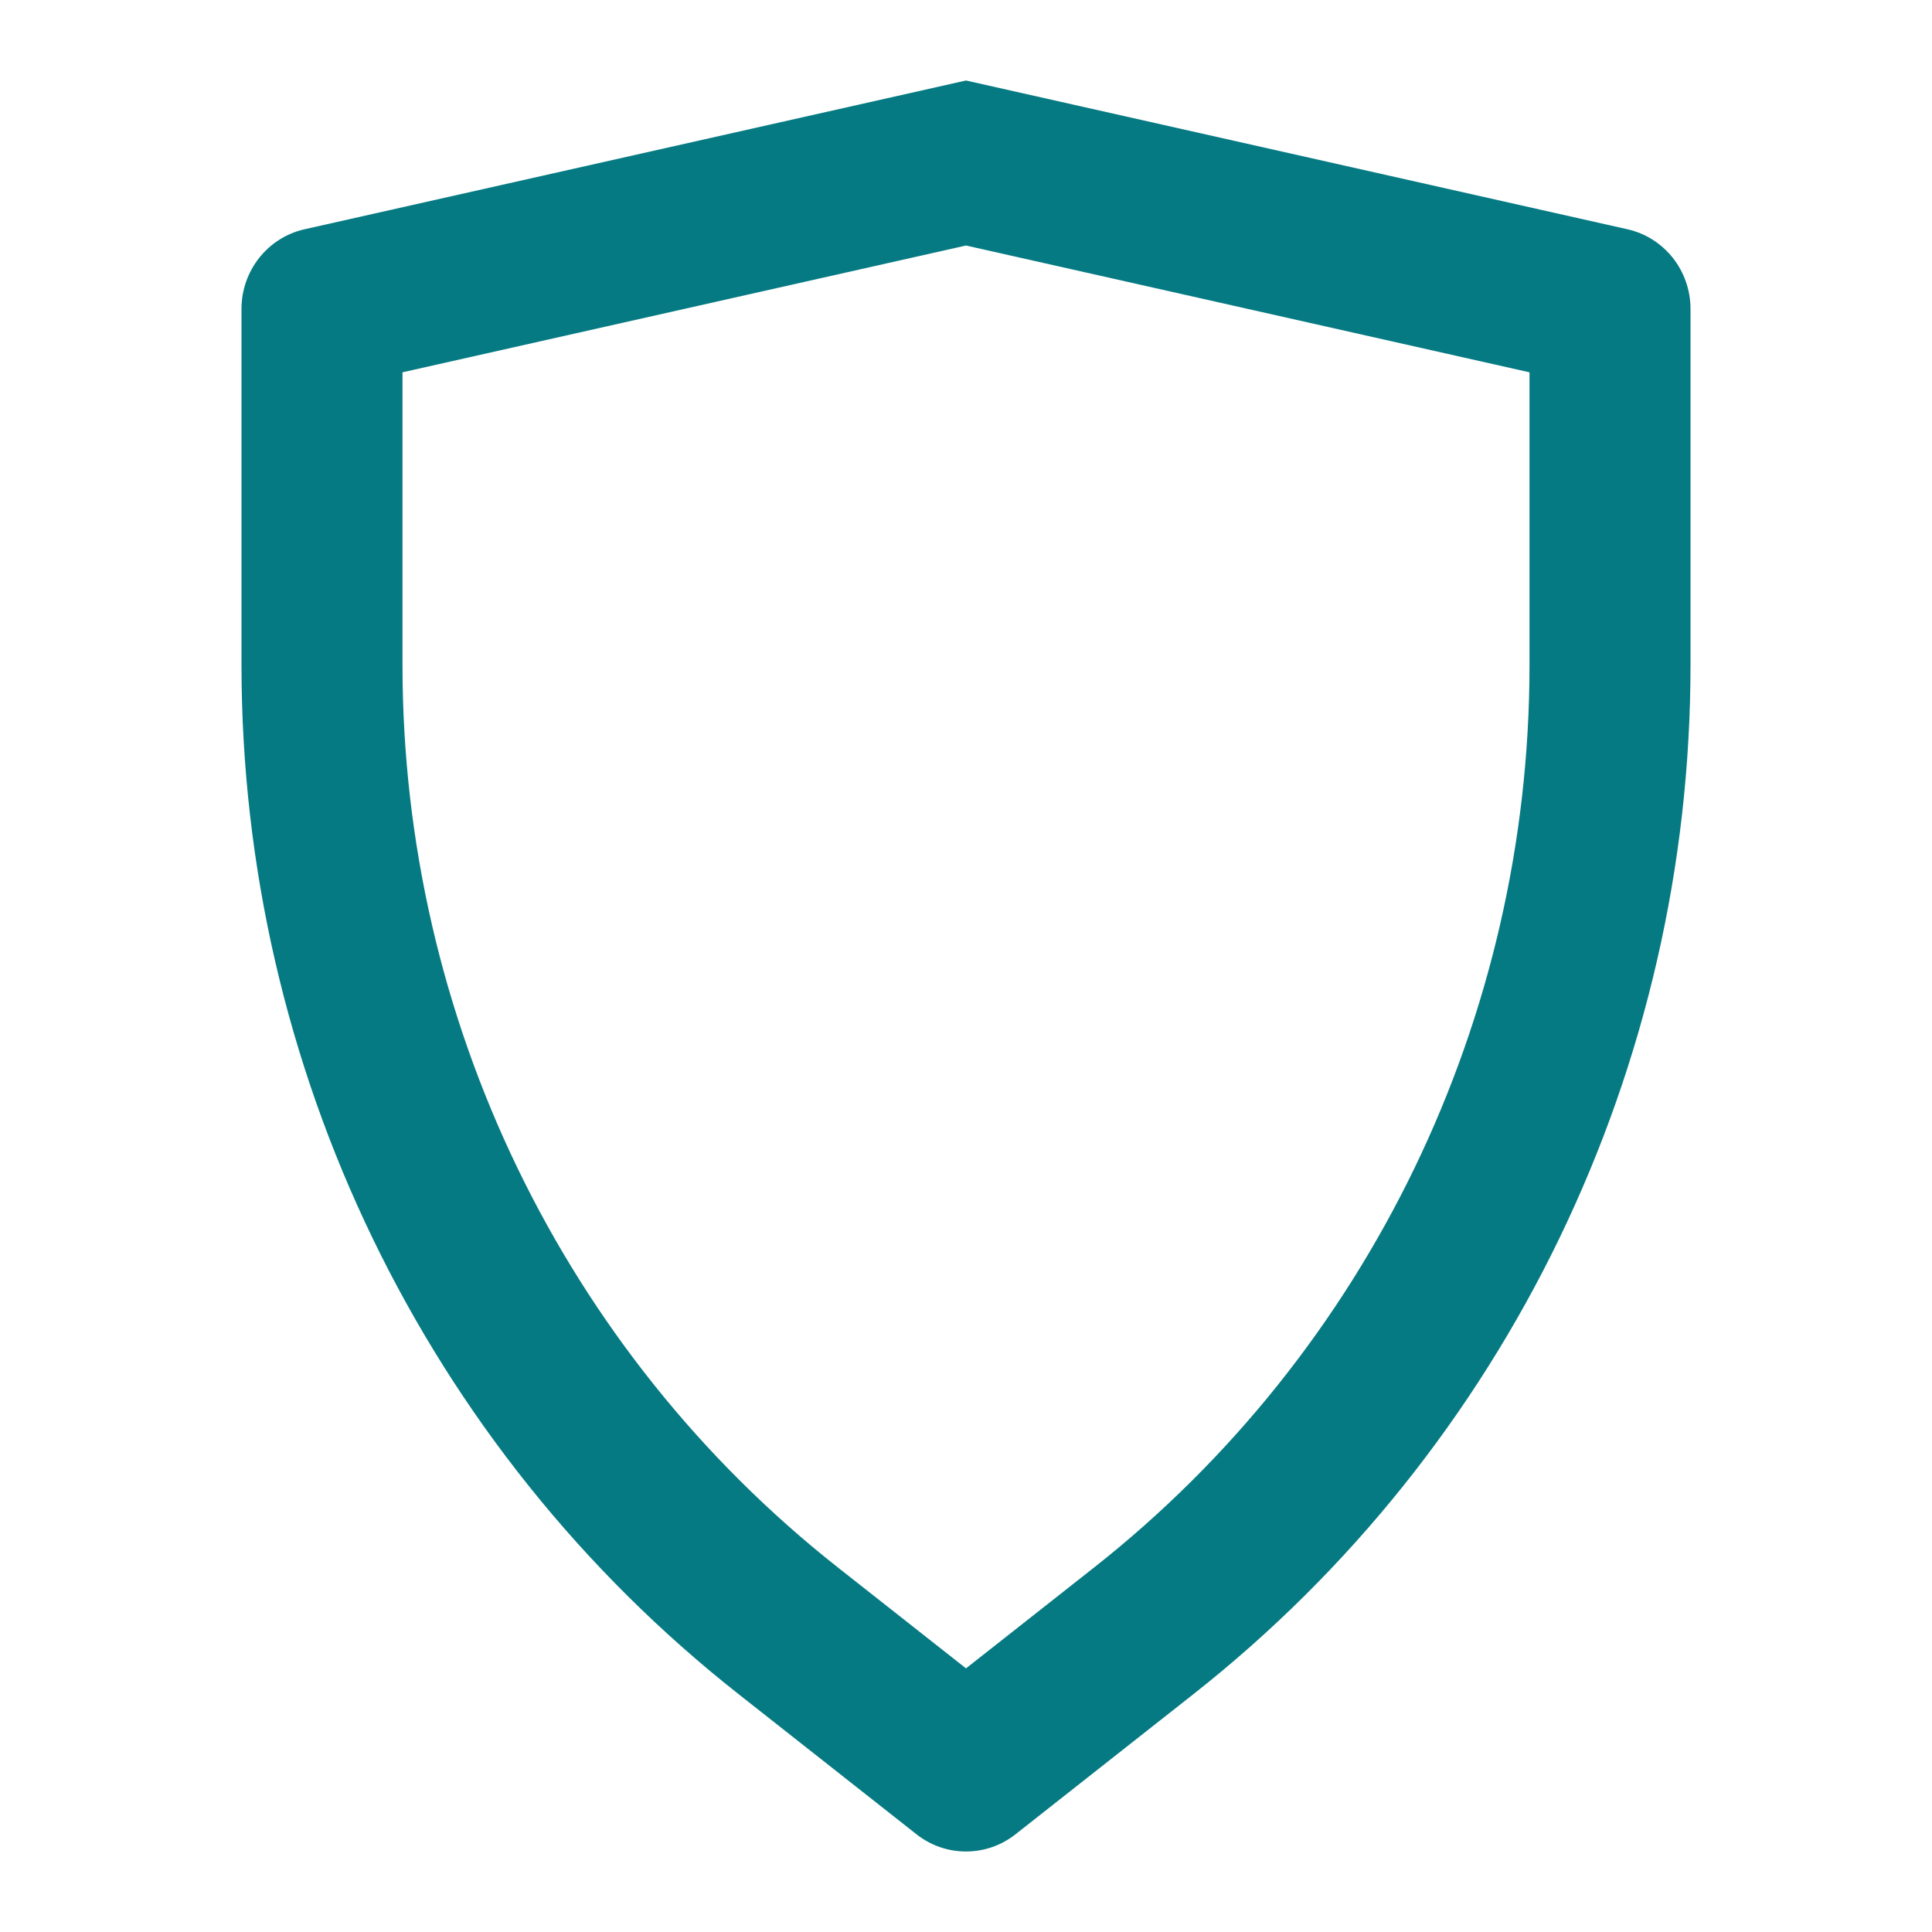 <?xml version="1.0" encoding="UTF-8"?> <svg xmlns="http://www.w3.org/2000/svg" width="24" height="24" viewBox="0 0 24 24" fill="none"><path fill-rule="evenodd" clip-rule="evenodd" d="M19 4.625L12 3.05L5 4.625V8.263C5 12.653 7.003 16.79 10.414 19.476L12 20.725L13.586 19.476C16.997 16.79 19 12.653 19 8.263V4.625ZM12 1L3.783 2.848C3.326 2.951 3 3.362 3 3.837V8.263C3 13.261 5.28 17.979 9.177 21.047L11.386 22.787C11.747 23.071 12.253 23.071 12.614 22.787L14.823 21.047C18.72 17.979 21 13.261 21 8.263V3.837C21 3.362 20.674 2.951 20.217 2.848L12 1Z" fill="#067A82"></path></svg> 